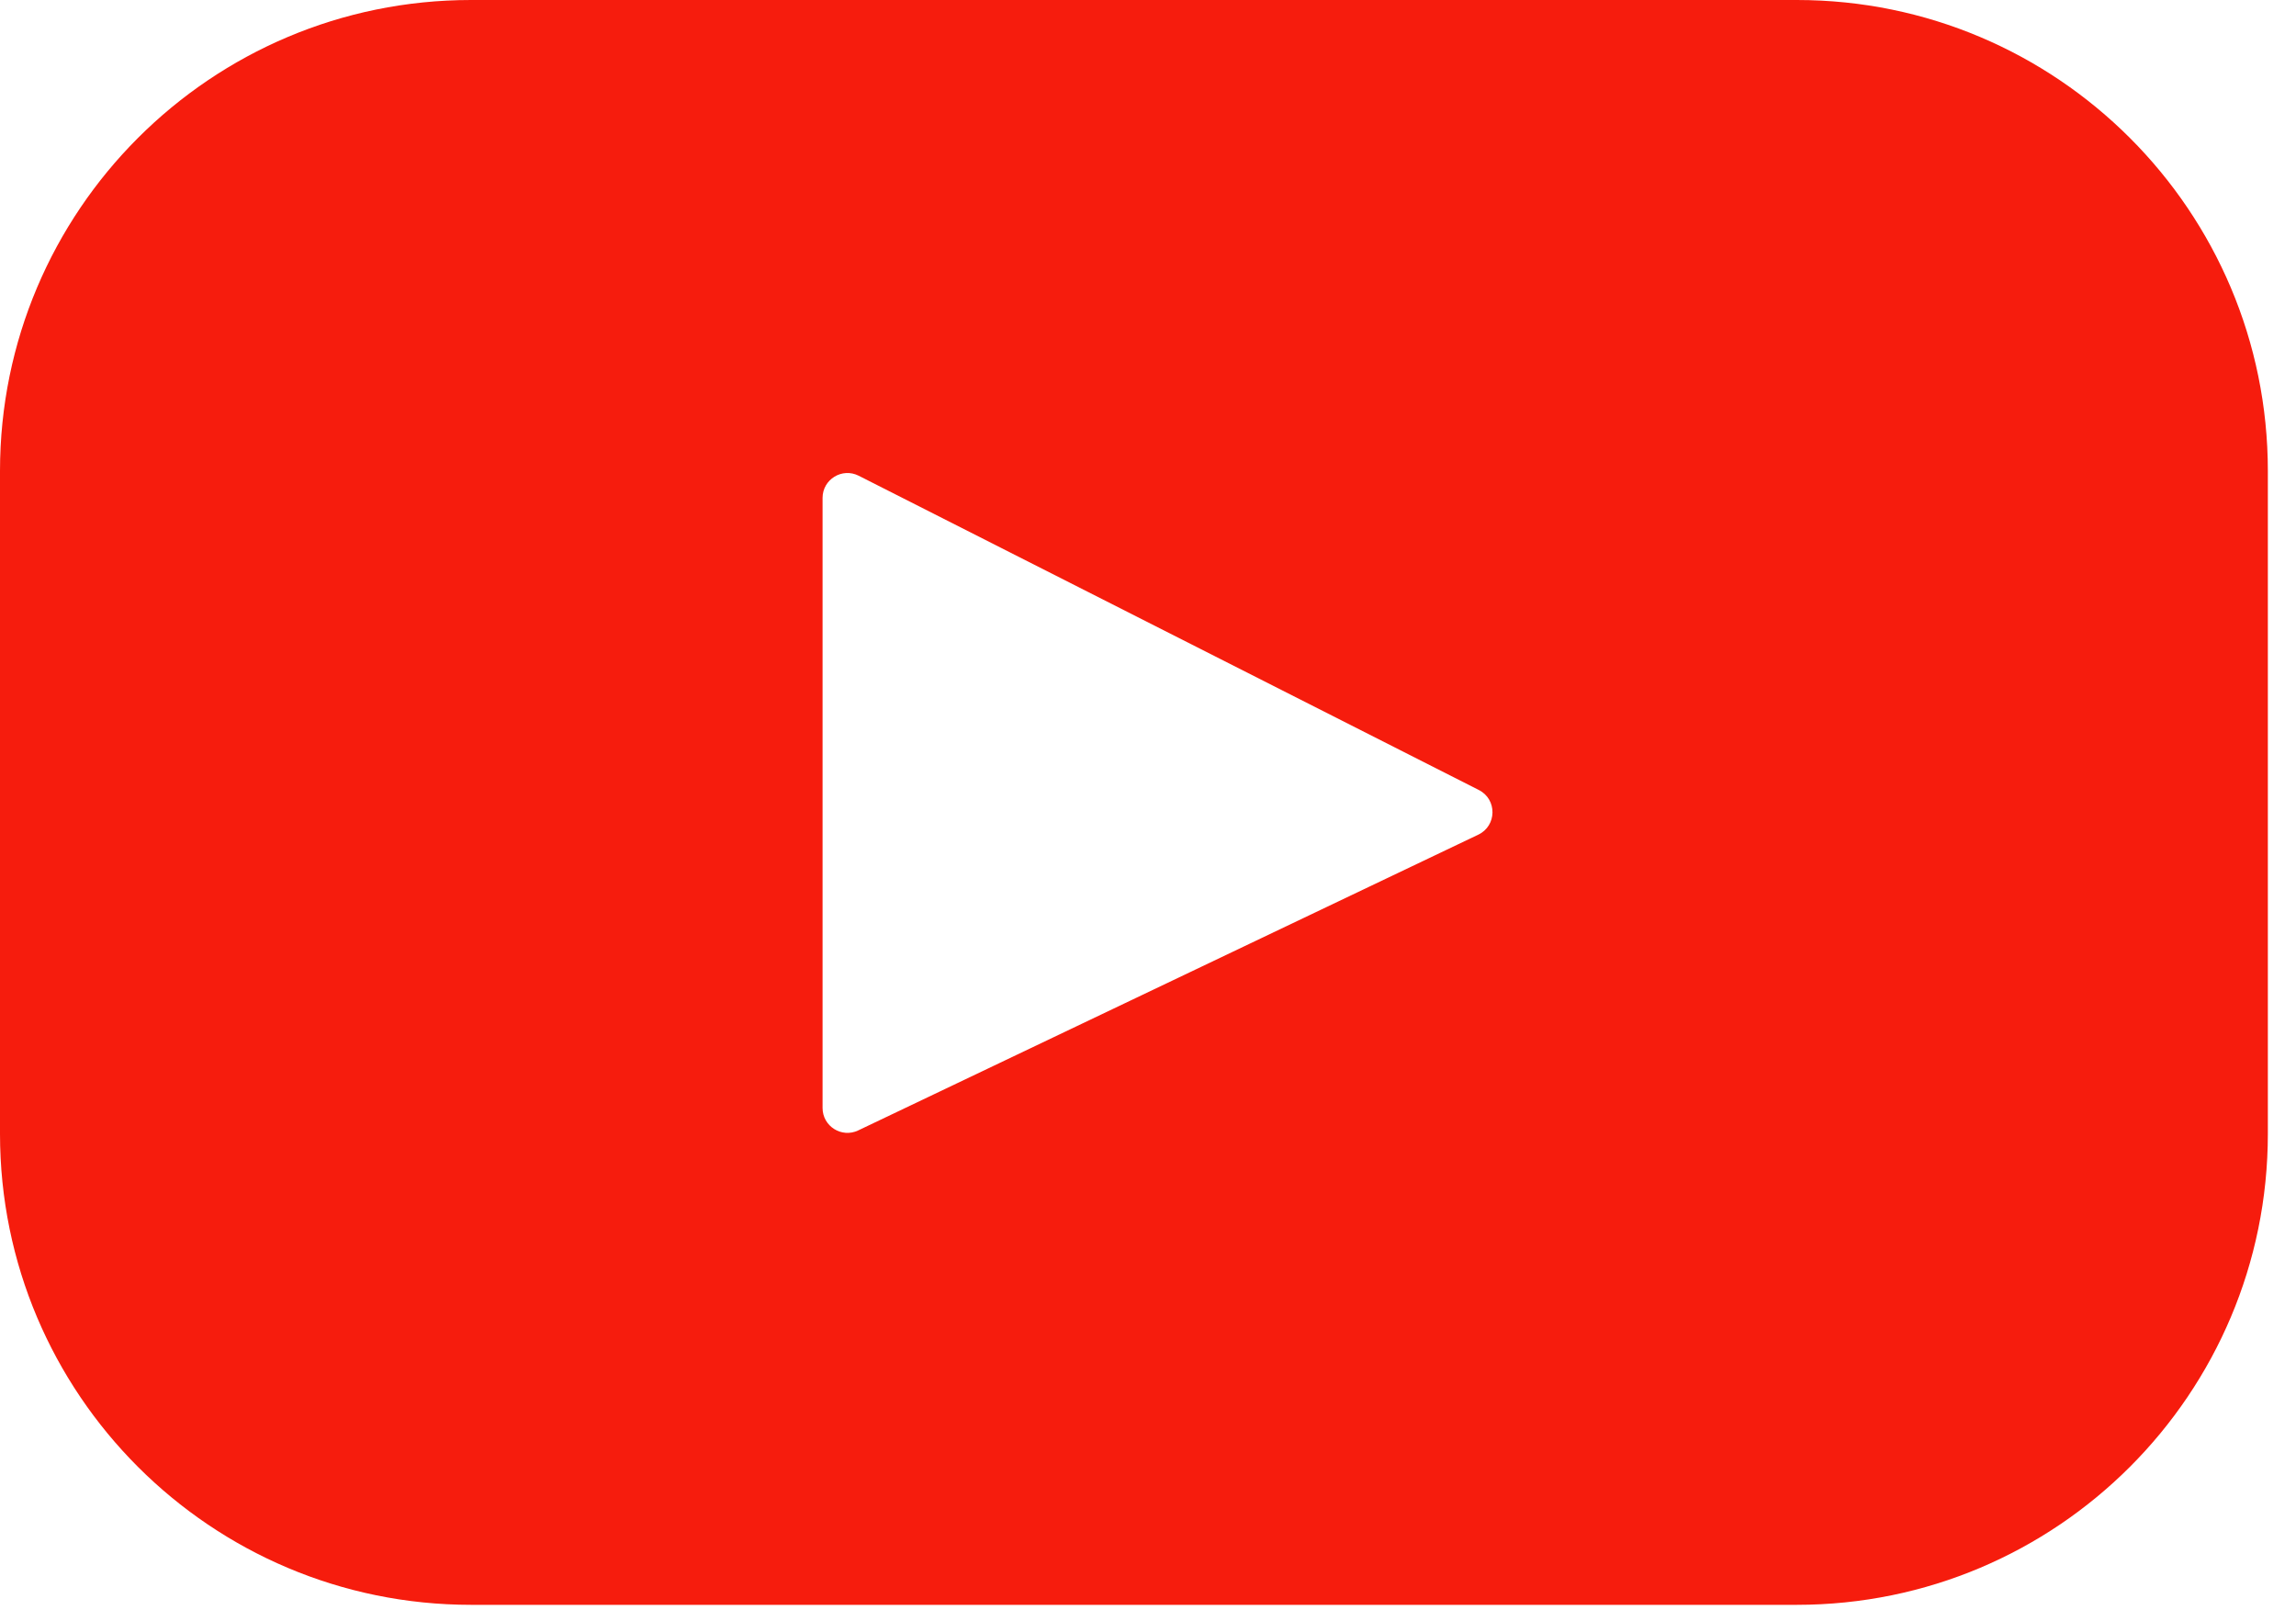 <?xml version="1.0" encoding="UTF-8"?> <svg xmlns="http://www.w3.org/2000/svg" width="77" height="54" viewBox="0 0 77 54" fill="none"> <path d="M60.26 0H15.796C7.072 0 0 7.072 0 15.796V38.023C0 46.747 7.072 53.819 15.796 53.819H60.26C68.984 53.819 76.056 46.747 76.056 38.023V15.796C76.056 7.072 68.984 0 60.26 0ZM49.577 27.991L28.78 37.91C28.226 38.174 27.586 37.77 27.586 37.156V16.698C27.586 16.076 28.243 15.672 28.798 15.954L49.595 26.493C50.214 26.806 50.203 27.693 49.577 27.991Z" fill="#F61C0D"></path> </svg> 
